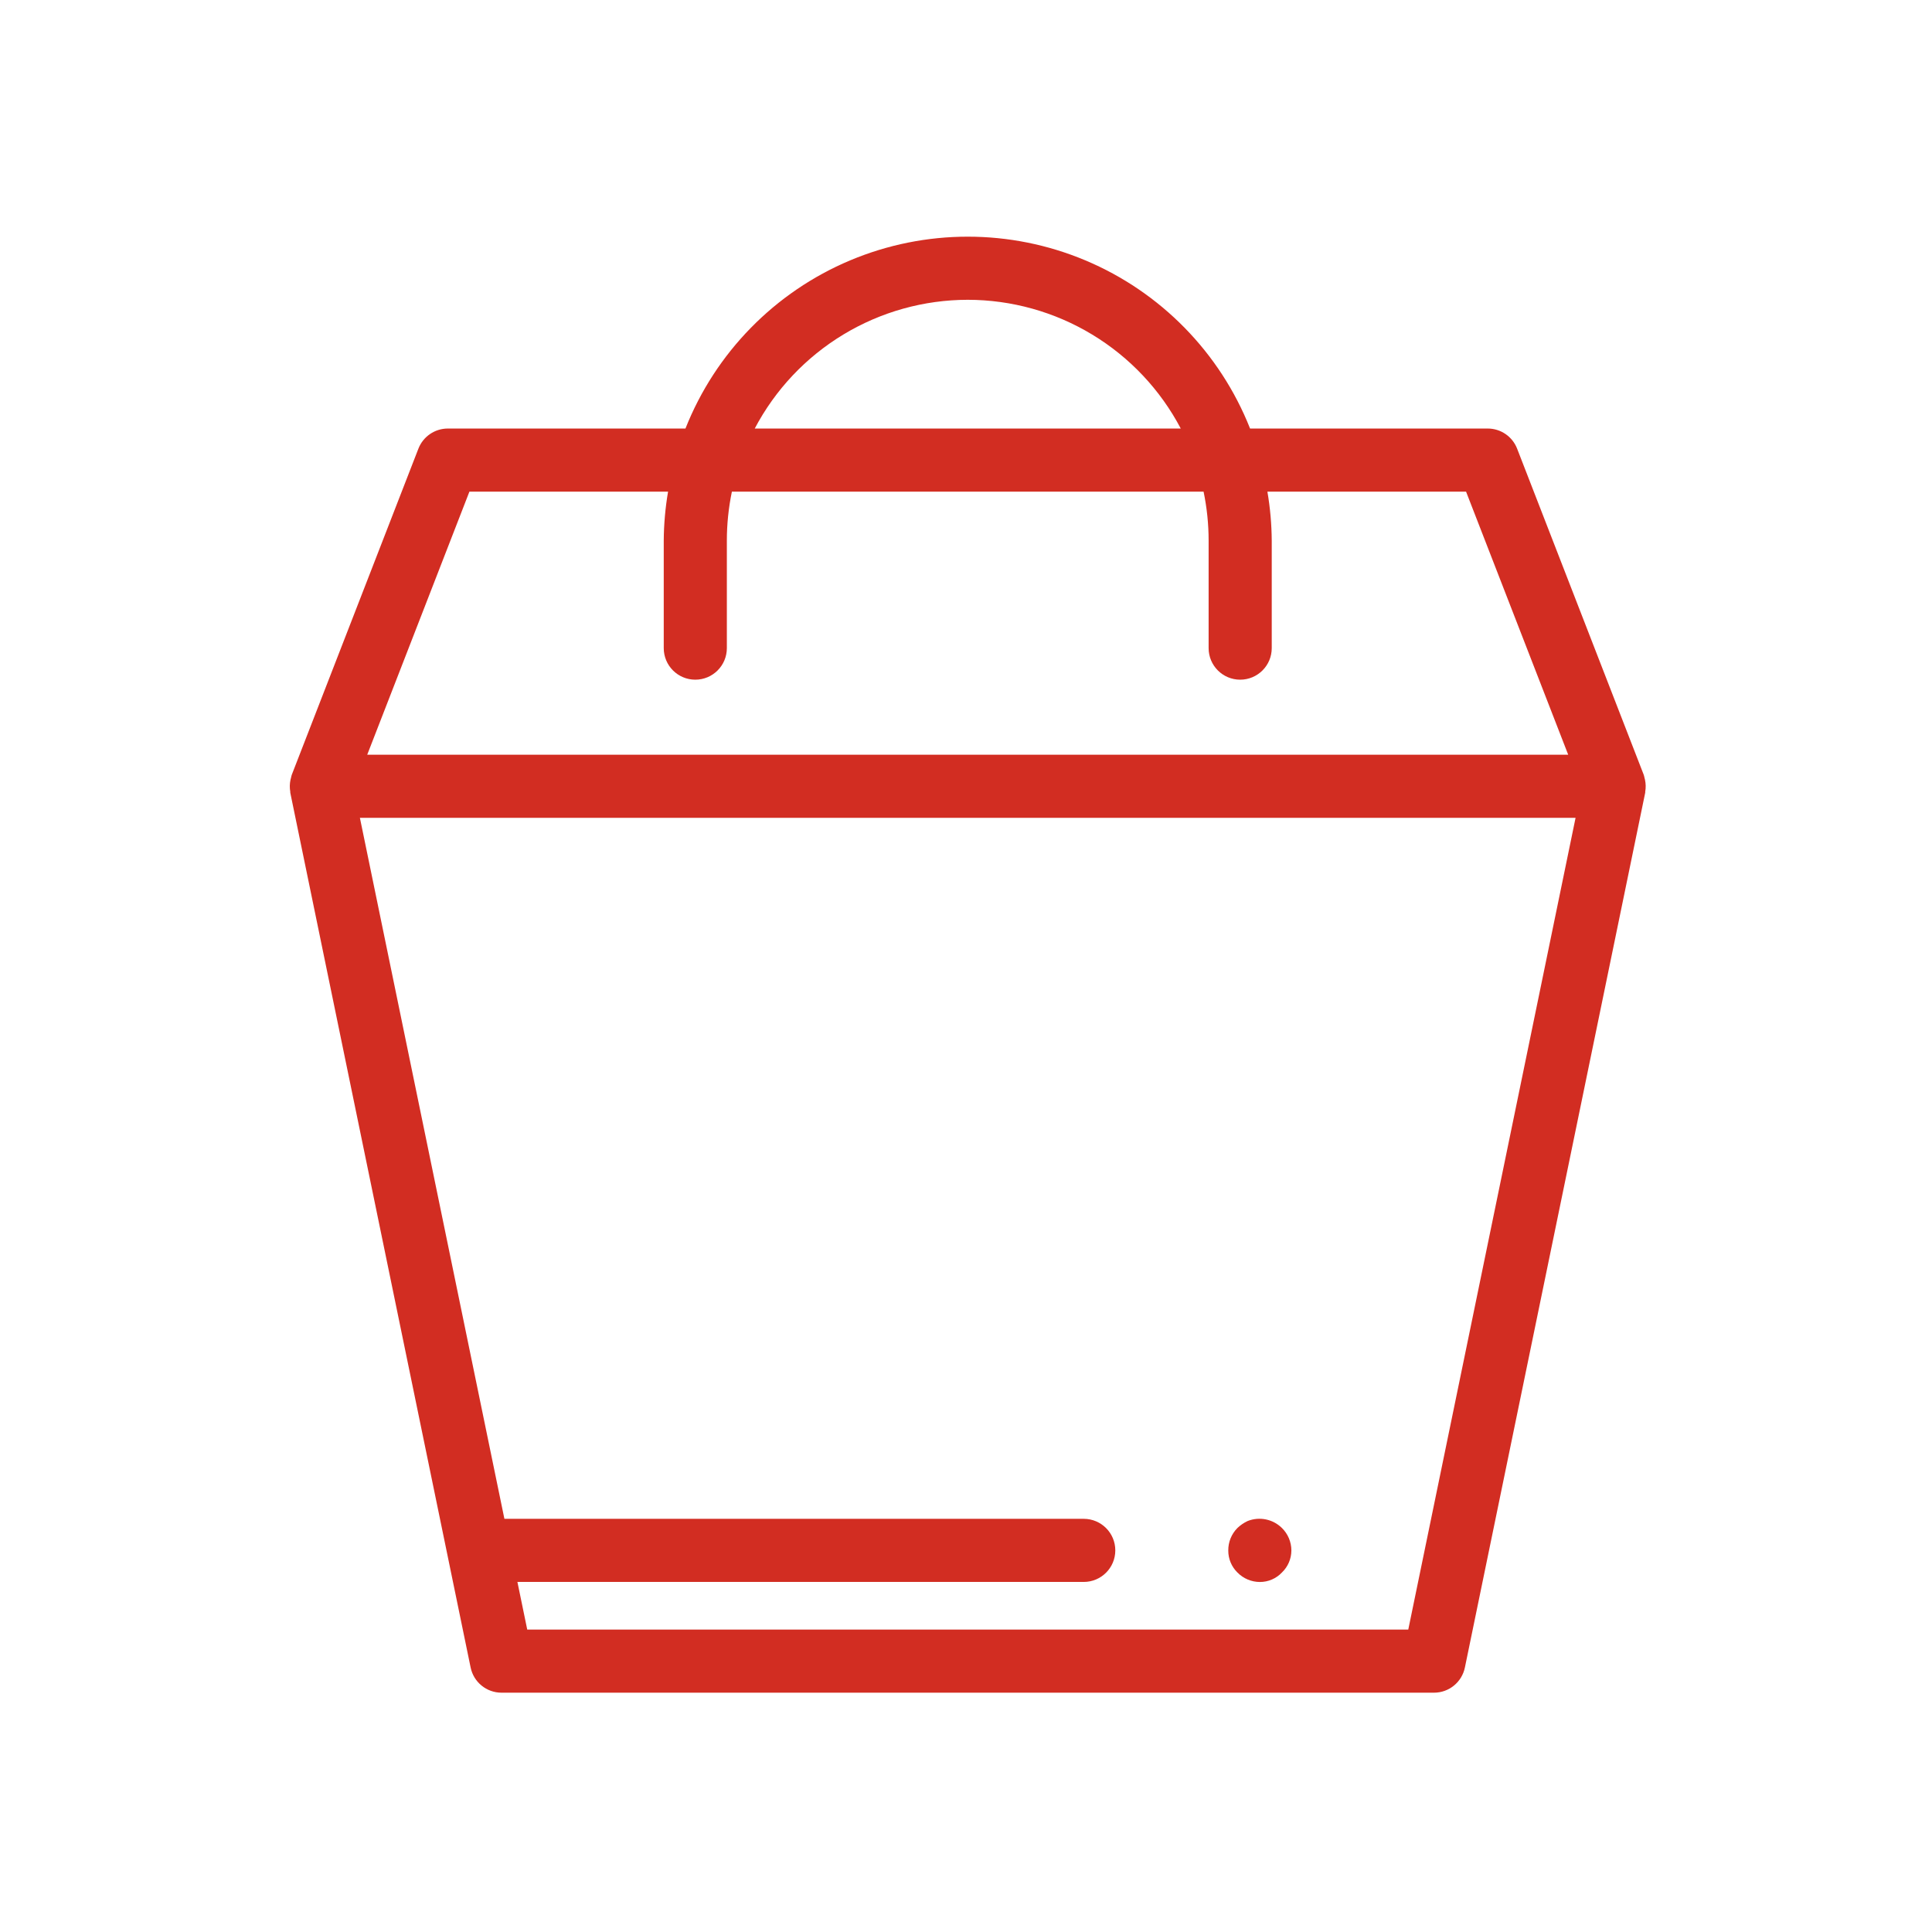 <?xml version="1.0" encoding="UTF-8"?> <svg xmlns="http://www.w3.org/2000/svg" width="400" height="400" viewBox="0 0 400 400" fill="none"><path d="M97.438 345.24C98.064 348.277 100.737 350.456 103.837 350.453H296.891C299.991 350.456 302.664 348.277 303.29 345.24L340.626 164.103C340.637 164.046 340.613 163.989 340.624 163.93V163.932C340.771 163.105 340.755 162.257 340.578 161.436C340.55 161.299 340.515 161.174 340.477 161.038C340.421 160.835 340.399 160.623 340.322 160.424L314.105 92.893C313.13 90.377 310.71 88.722 308.013 88.724H258.814C252.593 73.009 240.306 60.461 224.726 53.912C209.147 47.363 191.586 47.363 176.004 53.912C160.425 60.461 148.137 73.009 141.916 88.724H92.719C90.022 88.724 87.603 90.38 86.625 92.893L60.403 160.424C60.325 160.625 60.305 160.835 60.248 161.04C60.211 161.174 60.178 161.299 60.147 161.436V161.434C59.968 162.257 59.953 163.105 60.099 163.932C60.11 163.991 60.084 164.048 60.097 164.107L97.438 345.24ZM291.568 337.388H109.159L107.125 327.524H224.378C227.987 327.524 230.912 324.597 230.912 320.99C230.912 317.381 227.987 314.456 224.378 314.456H104.431L74.513 169.321H326.205L291.568 337.388ZM200.361 62.069C209.443 62.078 218.349 64.565 226.121 69.264C233.893 73.961 240.237 80.689 244.465 88.726H156.26C160.49 80.689 166.832 73.961 174.604 69.264C182.376 64.565 191.282 62.078 200.364 62.069H200.361ZM97.186 101.792H138.316C137.743 105.146 137.443 108.541 137.421 111.942V134.187C137.421 137.796 140.346 140.721 143.953 140.721C147.562 140.721 150.487 137.796 150.487 134.187V111.942C150.487 108.532 150.837 105.13 151.53 101.792H249.189C249.882 105.13 250.232 108.532 250.232 111.942V134.187C250.232 137.796 253.157 140.721 256.766 140.721C260.373 140.721 263.3 137.796 263.3 134.187V111.942C263.276 108.541 262.977 105.146 262.403 101.792H303.533L324.677 156.254H76.031L97.186 101.792Z" fill="#D22D22"></path><path d="M260.835 327.533C262.565 327.54 264.221 326.829 265.409 325.569C266.656 324.375 267.363 322.727 267.367 321.001C267.363 319.254 266.658 317.58 265.409 316.355C263.532 314.505 260.737 313.94 258.289 314.92C257.519 315.285 256.812 315.769 256.195 316.355C254.968 317.589 254.286 319.262 254.301 321.001C254.286 322.719 254.97 324.368 256.195 325.569C257.418 326.818 259.087 327.527 260.835 327.533H260.835Z" fill="#D22D22"></path></svg> 